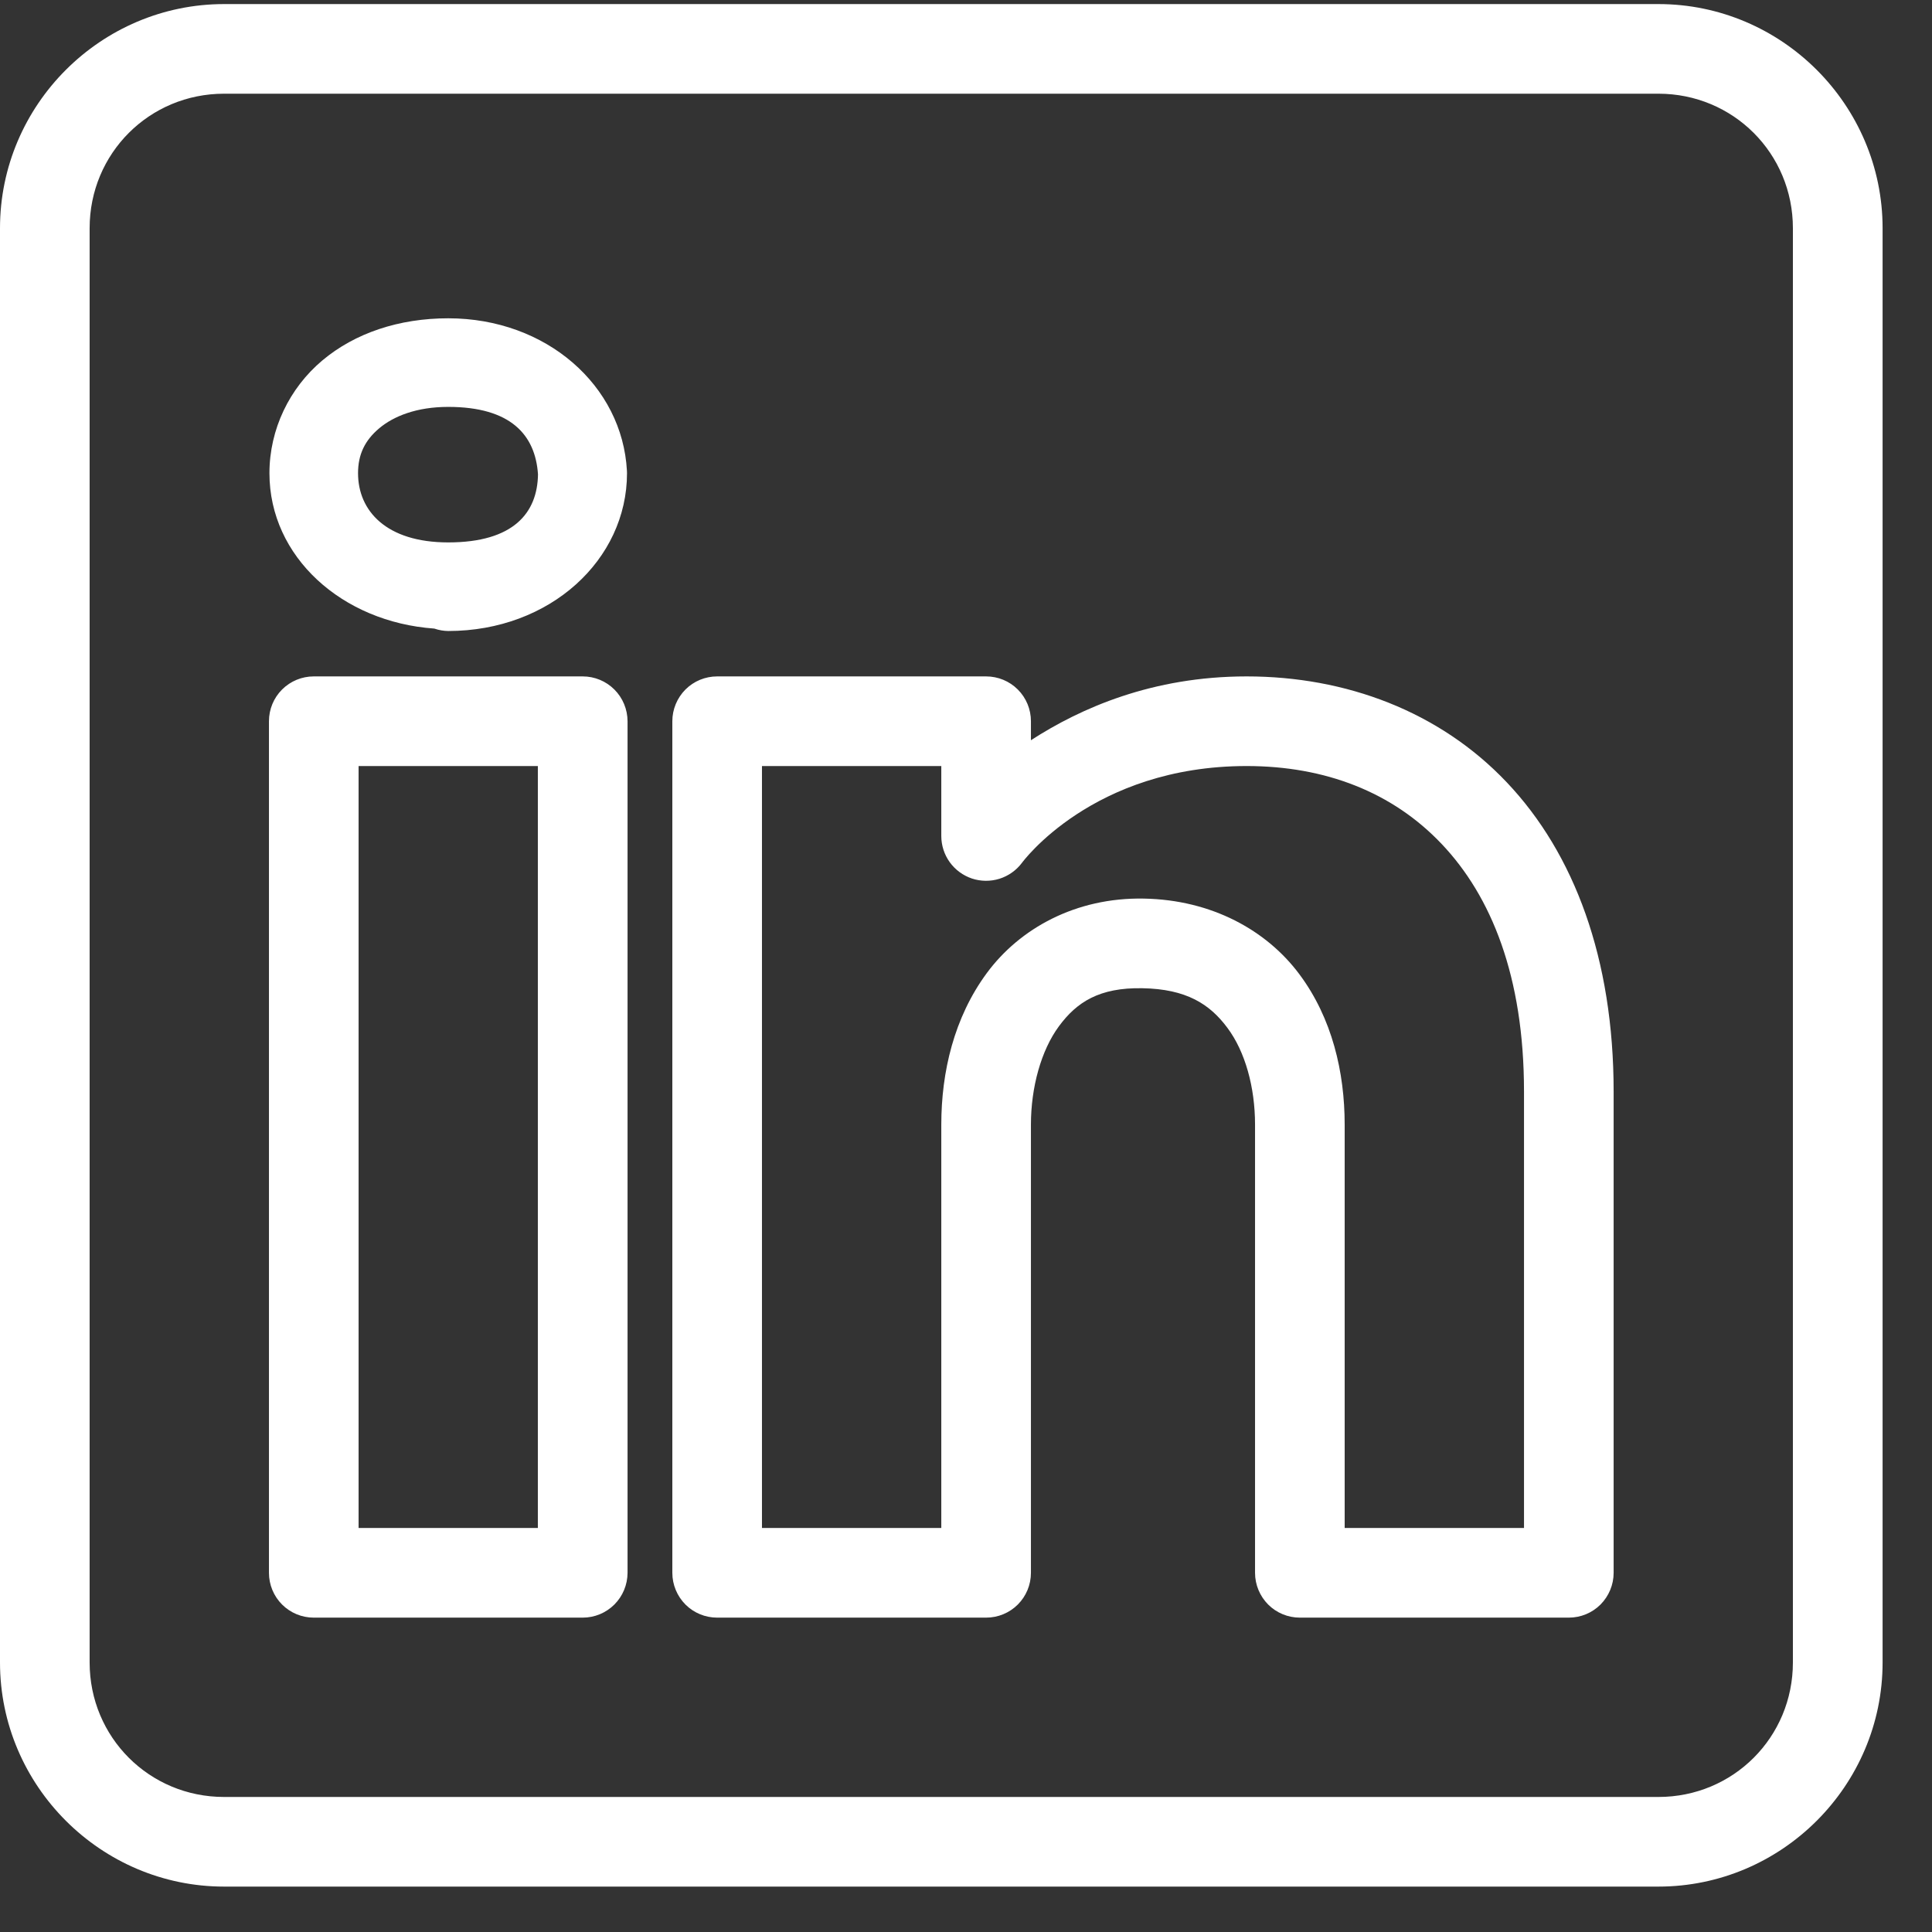 <svg width="28" height="28" viewBox="0 0 28 28" fill="none" xmlns="http://www.w3.org/2000/svg">
<rect x="0" y="0" width="28" height="28" fill="#333333" stroke="none"/>
<path d="M3.248 0.059C1.462 0.059 0 1.52 0 3.307V24.094C0 25.88 1.462 27.342 3.248 27.342H24.035C25.822 27.342 27.284 25.88 27.284 24.094V3.307C27.284 1.52 25.822 0.059 24.035 0.059H3.248ZM3.248 1.358H24.035C25.119 1.358 25.984 2.223 25.984 3.307V24.094C25.984 25.178 25.119 26.043 24.035 26.043H3.248C2.164 26.043 1.299 25.178 1.299 24.094V3.307C1.299 2.223 2.164 1.358 3.248 1.358ZM6.496 4.613C5.785 4.613 5.144 4.826 4.67 5.225C4.196 5.624 3.905 6.22 3.905 6.858C3.905 8.071 4.957 9.016 6.296 9.11C6.296 9.11 6.297 9.111 6.298 9.111C6.362 9.133 6.429 9.144 6.496 9.145C7.973 9.145 9.087 8.111 9.087 6.858C9.087 6.846 9.086 6.835 9.086 6.824C9.02 5.589 7.919 4.613 6.496 4.613ZM6.496 5.897C7.4 5.897 7.758 6.301 7.797 6.874C7.789 7.431 7.445 7.861 6.496 7.861C5.596 7.861 5.189 7.401 5.189 6.858C5.189 6.586 5.288 6.382 5.496 6.207C5.704 6.032 6.038 5.897 6.496 5.897ZM4.547 9.803C4.375 9.803 4.21 9.871 4.088 9.993C3.966 10.115 3.898 10.28 3.898 10.452V22.795C3.898 22.967 3.966 23.132 4.088 23.254C4.21 23.376 4.375 23.444 4.547 23.444H8.445C8.617 23.444 8.782 23.376 8.904 23.254C9.026 23.132 9.094 22.967 9.095 22.795V18.985V10.452C9.094 10.28 9.026 10.115 8.904 9.993C8.782 9.871 8.617 9.803 8.445 9.803H4.547ZM10.394 9.803C10.221 9.803 10.056 9.871 9.934 9.993C9.813 10.115 9.744 10.28 9.744 10.452V22.795C9.744 22.967 9.813 23.132 9.934 23.254C10.056 23.376 10.221 23.444 10.394 23.444H14.291C14.464 23.444 14.629 23.376 14.751 23.254C14.873 23.132 14.941 22.967 14.941 22.795V16.299C14.941 15.76 15.088 15.224 15.347 14.873C15.606 14.522 15.933 14.311 16.554 14.322C17.194 14.333 17.533 14.552 17.789 14.897C18.046 15.241 18.189 15.757 18.189 16.299V22.795C18.189 22.967 18.258 23.132 18.379 23.254C18.501 23.376 18.666 23.444 18.839 23.444H22.736C22.909 23.444 23.074 23.376 23.196 23.254C23.317 23.132 23.386 22.967 23.386 22.795V15.819C23.386 13.895 22.816 12.371 21.839 11.34C20.863 10.309 19.504 9.803 18.067 9.803C16.702 9.803 15.663 10.261 14.941 10.728V10.452C14.941 10.28 14.873 10.115 14.751 9.993C14.629 9.871 14.464 9.803 14.291 9.803H10.394ZM5.197 11.102H7.795V18.985V22.145H5.197V11.102ZM11.043 11.102H13.642V12.116C13.642 12.252 13.685 12.385 13.764 12.495C13.844 12.606 13.956 12.688 14.085 12.732C14.215 12.775 14.354 12.776 14.484 12.736C14.614 12.695 14.728 12.615 14.81 12.506C14.81 12.506 15.83 11.102 18.067 11.102C19.206 11.102 20.183 11.48 20.896 12.234C21.61 12.987 22.087 14.147 22.087 15.819V22.145H19.488V16.299C19.488 15.541 19.307 14.757 18.832 14.12C18.358 13.483 17.56 13.04 16.576 13.023C15.588 13.005 14.777 13.458 14.302 14.102C13.826 14.747 13.642 15.538 13.642 16.299V22.145H11.043V11.102Z" fill="white"/>
</svg>

